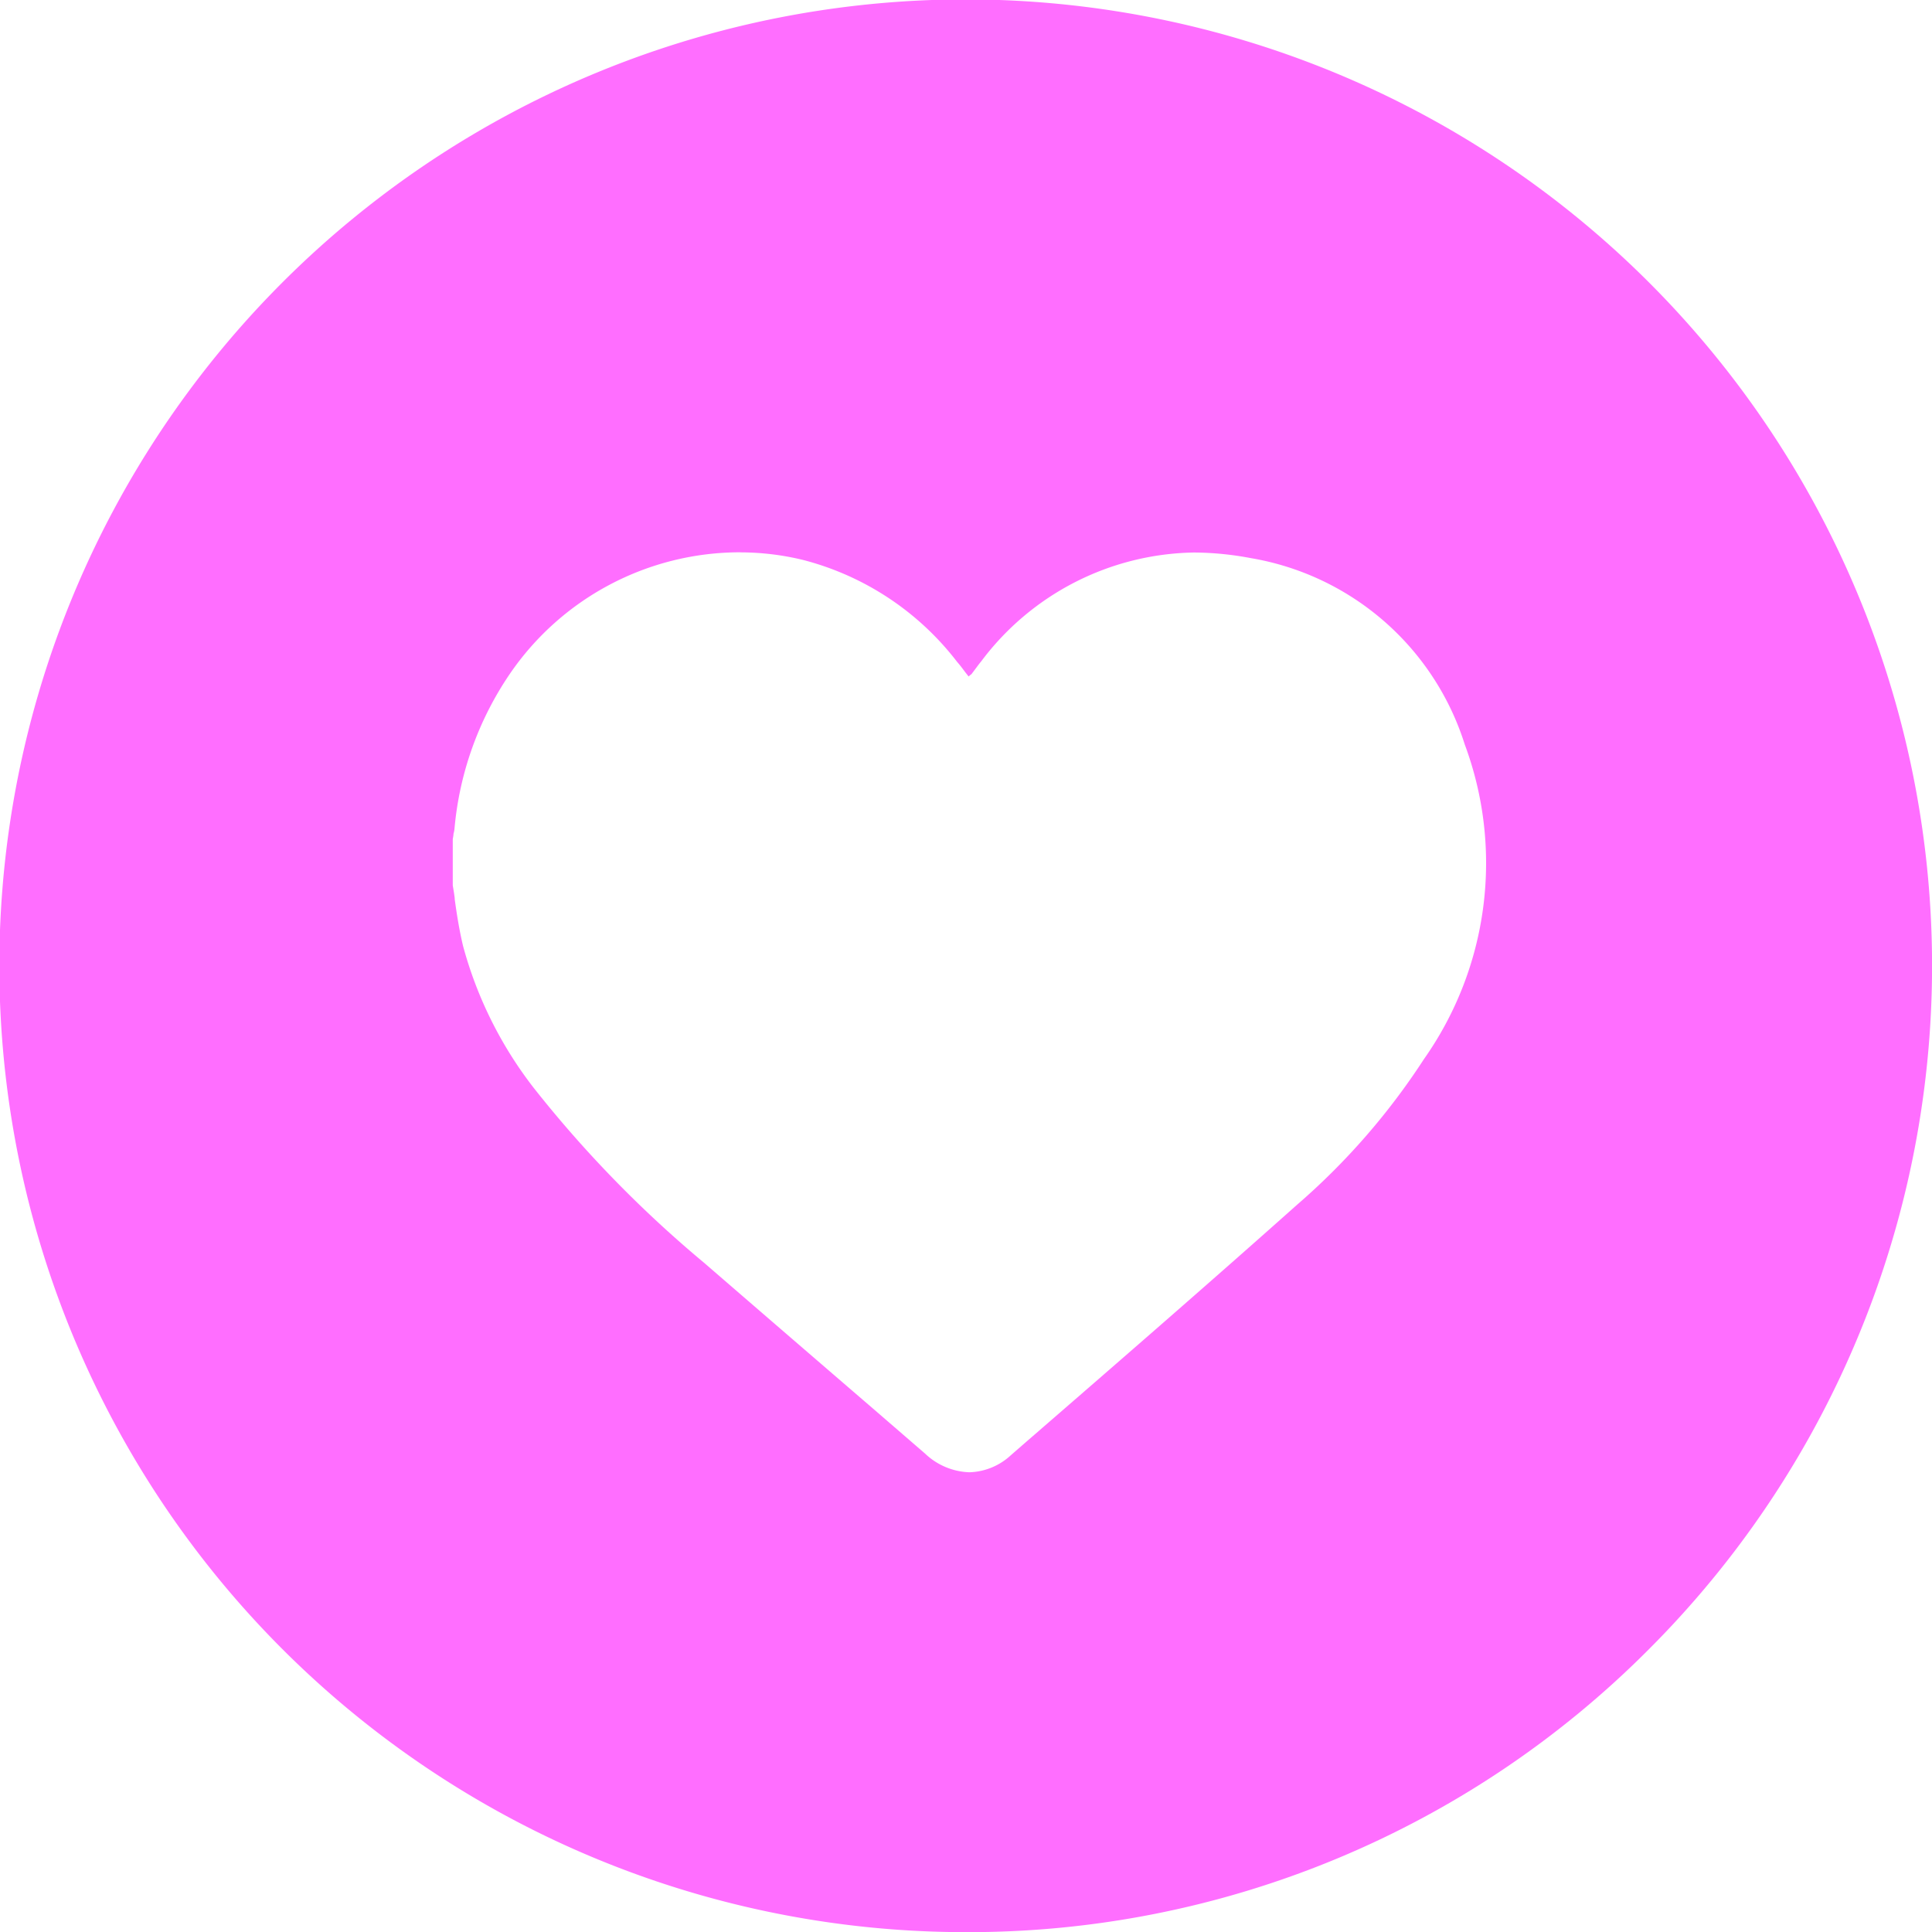 <svg xmlns="http://www.w3.org/2000/svg" viewBox="0 0 26.904 26.906">
  <path
    d="M23469.453,14958.652a13.457,13.457,0,1,1,9.51-3.941A13.363,13.363,0,0,1,23469.453,14958.652Zm-3.143-19.215a3.885,3.885,0,0,0-3.215,1.7,4.544,4.544,0,0,0-.766,2.148.335.335,0,0,1-.014.072c0,.023-.006.049-.01.074v.645c.01.059.02.119.027.176l0,.014c.027.2.063.43.117.656a5.607,5.607,0,0,0,.98,1.969,16.361,16.361,0,0,0,2.377,2.441c.809.7,1.639,1.416,2.344,2.023l.732.633a.938.938,0,0,0,.617.26.885.885,0,0,0,.576-.236l.24-.209.088-.076c1.205-1.045,2.449-2.125,3.66-3.205a9.562,9.562,0,0,0,1.766-2.027,4.739,4.739,0,0,0,.568-4.383,3.785,3.785,0,0,0-2.979-2.594,4.347,4.347,0,0,0-.795-.078,3.776,3.776,0,0,0-2.961,1.518c-.023.027-.045.057-.068.088l-.066.088-.008.006a.171.171,0,0,0-.031.027l-.045-.057c-.037-.049-.074-.1-.115-.146a3.95,3.95,0,0,0-2.152-1.422A3.707,3.707,0,0,0,23466.311,14939.438Z"
    transform="translate(-23456 -14931.746)" fill="#ff6eff" />
</svg>
